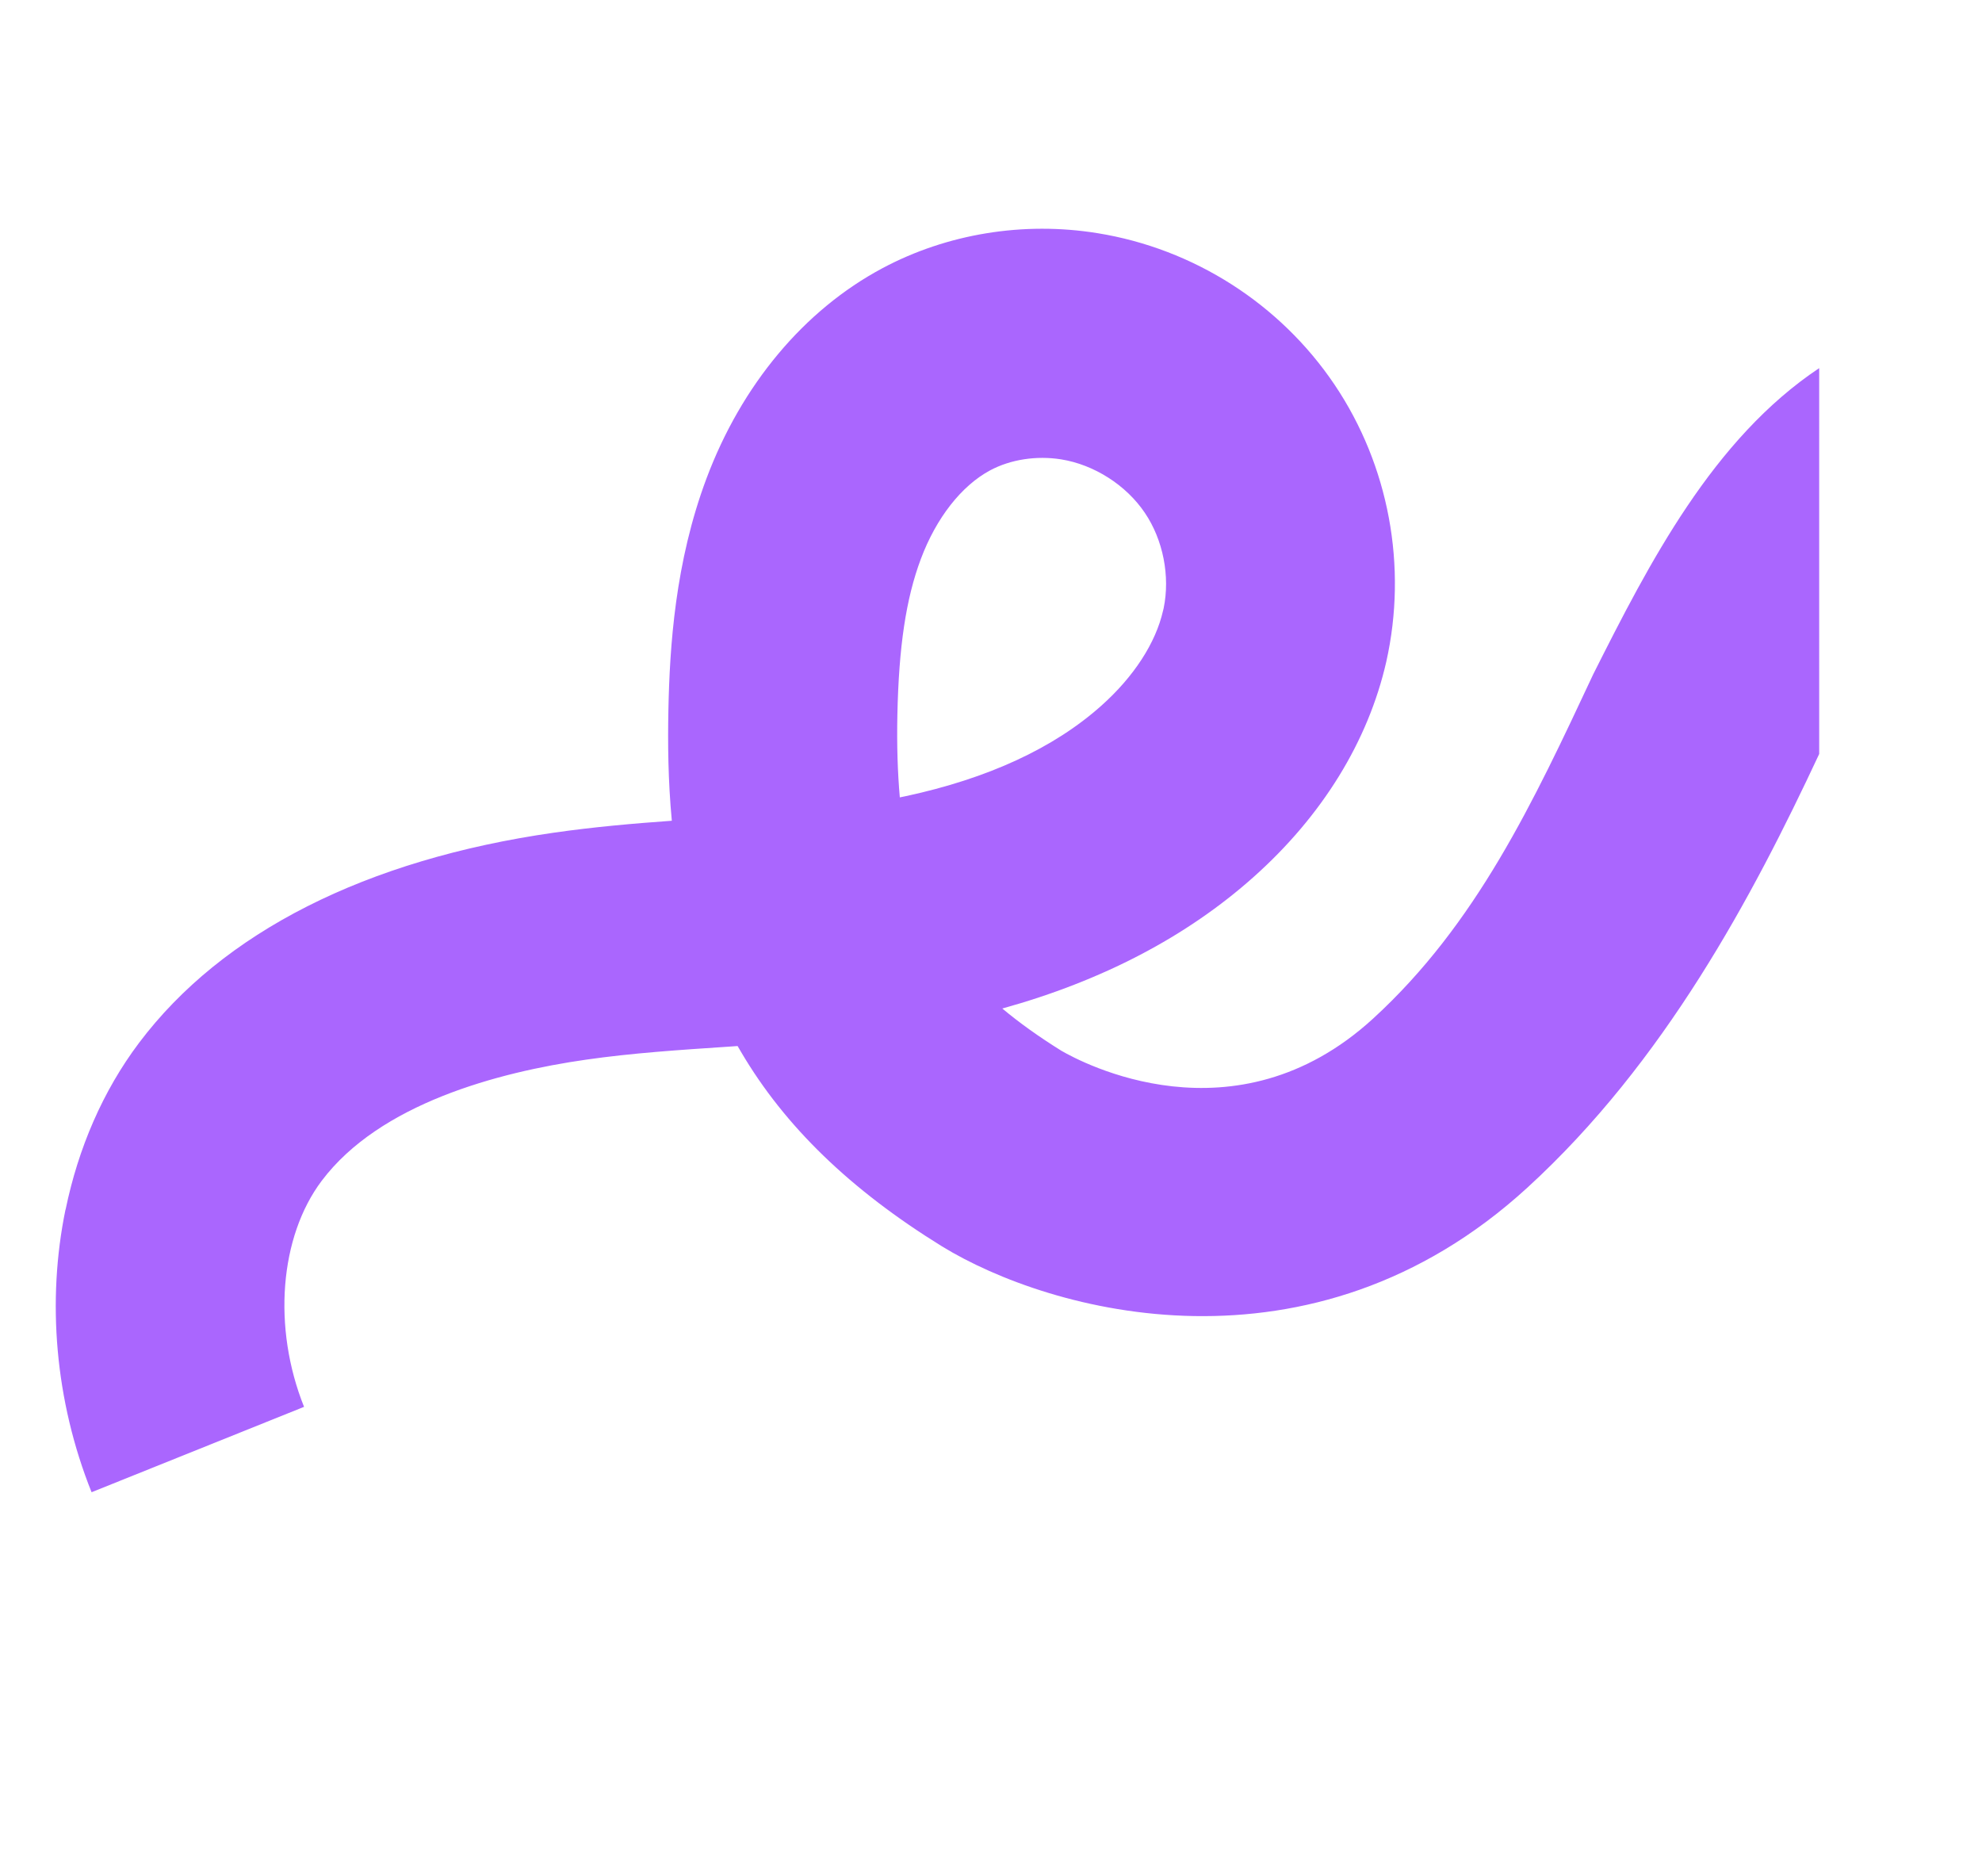 <svg xmlns="http://www.w3.org/2000/svg" width="280" height="265" viewBox="0 0 280 265" fill="none"><g clip-path="url(#clip0_1387_7280)"><path d="M9.269 170.851C11.049 162.199 14.526 154.105 19.649 147.3C31.404 131.69 51.68 121.418 78.281 117.614C83.91 116.808 89.474 116.321 94.91 115.934C94.373 110.234 94.335 104.923 94.424 100.389C94.602 91.32 95.38 79.393 99.803 67.593C104.764 54.35 113.602 43.791 124.653 37.891C133.785 33.014 144.587 31.244 155.045 32.936C168.631 35.122 180.851 42.923 188.543 54.349C196.234 65.775 198.853 80.03 195.842 93.47C193.28 104.715 186.803 115.225 177.103 123.874C167.647 132.307 155.723 138.542 141.596 142.457C144.019 144.482 146.79 146.463 149.944 148.424C152.643 149.993 174.424 161.774 193.973 143.886C208.58 130.51 216.593 113.361 225.088 95.223C232.999 79.5 241.999 62 257 51.999L256.999 72.498C257 88.998 257 93 257 106.5C247.545 126.719 235.142 150.035 215.782 167.752C185.242 195.718 148.341 185.411 133.083 176.057C120.125 168.056 110.869 159.085 104.703 148.613C104.542 148.324 104.364 148.045 104.203 147.757C103.788 147.784 103.373 147.811 102.971 147.842C95.939 148.31 89.308 148.747 82.831 149.676C70.303 151.466 53.653 155.9 45.446 166.794C39.487 174.717 38.481 187.551 42.954 198.723L12.937 210.783C7.756 197.841 6.605 183.721 9.252 170.861L9.269 170.851ZM164.39 85.92C165.323 81.393 164.322 76.263 161.736 72.444C159.102 68.526 154.563 65.633 149.907 64.887C146.428 64.334 142.773 64.891 139.874 66.441C135.828 68.609 132.263 73.161 130.096 78.941C127.985 84.56 126.973 91.374 126.774 100.993C126.686 105.236 126.808 109.108 127.118 112.633C127.396 112.571 127.674 112.509 127.949 112.462C139.576 109.964 148.882 105.67 155.596 99.674C160.166 95.594 163.275 90.825 164.308 86.25C164.335 86.14 164.363 86.03 164.394 85.906L164.39 85.92Z" fill="#AA66FE"></path></g><defs><clipPath id="clip0_1387_7280"><rect width="213.966" height="234.425" fill="white" transform="translate(279.49 57.113) rotate(104.101)"></rect></clipPath></defs></svg>